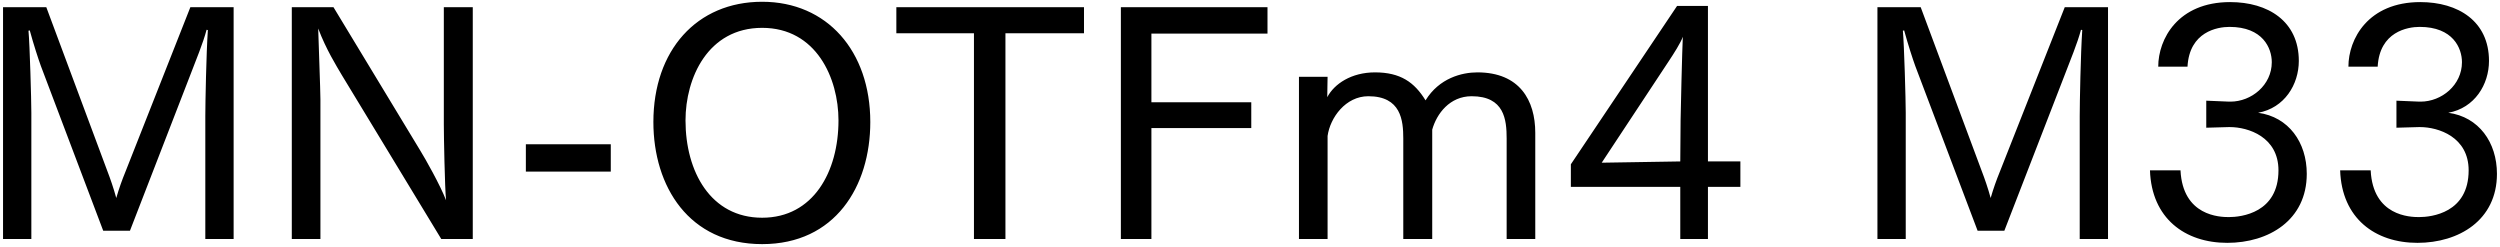 <svg 
 xmlns="http://www.w3.org/2000/svg"
 xmlns:xlink="http://www.w3.org/1999/xlink"
 width="566px" height="56px">
<path fill-rule="evenodd"  fill="rgb(0, 0, 0)"
 d="M565.308,39.356 C565.308,49.869 556.667,54.981 547.307,54.981 C537.730,54.981 530.169,49.437 529.809,38.564 L536.722,38.564 C537.226,48.933 545.651,49.149 547.667,49.149 C550.475,49.149 558.900,48.213 558.900,38.564 C558.900,31.003 552.059,28.771 547.883,28.771 C547.811,28.771 547.739,28.771 547.667,28.771 L542.554,28.915 L542.554,22.794 L547.739,23.010 C547.811,23.010 547.883,23.010 548.027,23.010 C552.779,23.010 557.388,19.266 557.388,14.082 C557.388,10.913 555.371,6.089 547.811,6.089 C545.074,6.089 538.738,7.169 538.306,15.090 L531.681,15.090 C531.681,8.825 536.146,0.473 547.955,0.473 C556.523,0.473 563.508,4.793 563.508,13.794 C563.508,19.122 560.268,24.451 554.291,25.531 C561.204,26.467 565.308,32.227 565.308,39.356 ZM504.251,54.981 C494.674,54.981 487.113,49.437 486.753,38.564 L493.666,38.564 C494.170,48.933 502.595,49.149 504.611,49.149 C507.419,49.149 515.844,48.213 515.844,38.564 C515.844,31.003 509.003,28.771 504.827,28.771 C504.755,28.771 504.683,28.771 504.611,28.771 L499.498,28.915 L499.498,22.794 L504.683,23.010 C504.755,23.010 504.827,23.010 504.971,23.010 C509.723,23.010 514.332,19.266 514.332,14.082 C514.332,10.913 512.316,6.089 504.755,6.089 C502.019,6.089 495.682,7.169 495.250,15.090 L488.625,15.090 C488.625,8.825 493.090,0.473 504.899,0.473 C513.468,0.473 520.452,4.793 520.452,13.794 C520.452,19.122 517.212,24.451 511.235,25.531 C518.148,26.467 522.252,32.227 522.252,39.356 C522.252,49.869 513.612,54.981 504.251,54.981 ZM470.847,26.251 C470.847,23.371 471.063,12.066 471.423,6.809 L471.135,6.737 C470.343,9.761 468.686,13.722 467.534,16.746 L453.781,52.245 L447.733,52.245 L433.619,14.946 C433.043,13.362 431.963,10.049 431.099,6.881 L430.811,6.953 C431.099,10.049 431.459,22.650 431.459,25.531 L431.459,54.117 L425.051,54.117 L425.051,1.625 L434.844,1.625 L448.741,38.924 C449.245,40.220 450.109,42.668 450.685,44.828 C451.333,42.596 451.981,40.796 452.773,38.852 L467.462,1.625 L477.255,1.625 L477.255,54.117 L470.847,54.117 L470.847,26.251 ZM386.678,54.117 L380.414,54.117 L380.414,42.308 L355.643,42.308 L355.643,37.196 L379.693,1.337 L386.678,1.337 L386.678,36.548 L394.023,36.548 L394.023,42.308 L386.678,42.308 L386.678,54.117 ZM377.749,13.938 L362.628,36.836 L380.414,36.548 L380.486,27.187 C380.486,26.107 380.846,11.057 380.990,8.321 C380.558,9.617 378.901,12.210 377.749,13.938 ZM341.105,31.363 C341.105,27.115 340.601,21.786 333.184,21.786 C328.216,21.786 325.263,25.747 324.255,29.347 L324.255,54.117 L317.703,54.117 L317.703,31.363 C317.703,27.259 317.199,21.786 309.782,21.786 C304.670,21.786 301.141,26.611 300.565,30.787 L300.565,54.117 L294.085,54.117 L294.085,17.394 L300.565,17.394 C300.565,18.618 300.493,20.274 300.493,22.002 C302.077,18.978 305.966,16.386 311.294,16.386 C317.055,16.386 320.223,18.618 322.743,22.722 C325.839,17.682 330.952,16.386 334.480,16.386 C344.057,16.386 347.585,22.722 347.585,30.067 L347.585,54.117 L341.105,54.117 L341.105,31.363 ZM260.678,23.155 L283.288,23.155 L283.288,28.987 L260.678,28.987 L260.678,54.117 L253.765,54.117 L253.765,1.625 L286.960,1.625 L286.960,7.601 L260.678,7.601 L260.678,23.155 ZM227.631,54.117 L220.503,54.117 L220.503,7.529 L202.933,7.529 L202.933,1.625 L245.417,1.625 L245.417,7.529 L227.631,7.529 L227.631,54.117 ZM172.553,55.269 C155.991,55.269 147.926,42.236 147.926,27.619 C147.926,11.417 157.719,0.401 172.553,0.401 C187.242,0.401 197.035,11.562 197.035,27.619 C197.035,42.236 189.042,55.269 172.553,55.269 ZM172.553,6.305 C160.239,6.305 155.199,17.682 155.199,27.259 C155.199,38.852 160.888,49.293 172.553,49.293 C184.146,49.293 189.834,38.852 189.834,27.259 C189.834,17.682 184.794,6.305 172.553,6.305 ZM119.055,32.659 L138.281,32.659 L138.281,38.852 L119.055,38.852 L119.055,32.659 ZM77.368,16.962 C76.144,14.874 73.840,11.201 72.040,6.449 C72.112,9.329 72.544,20.562 72.544,22.506 L72.544,54.117 L66.063,54.117 L66.063,1.625 L75.496,1.625 L95.154,34.099 C96.306,35.972 99.618,41.804 100.986,45.332 C100.698,42.380 100.482,30.787 100.482,28.195 L100.482,1.625 L107.035,1.625 L107.035,54.117 L99.906,54.117 L77.368,16.962 ZM46.484,26.251 C46.484,23.371 46.700,12.066 47.060,6.809 L46.772,6.737 C45.980,9.761 44.324,13.722 43.172,16.746 L29.419,52.245 L23.370,52.245 L9.257,14.946 C8.681,13.362 7.601,10.049 6.737,6.881 L6.449,6.953 C6.737,10.049 7.097,22.650 7.097,25.531 L7.097,54.117 L0.688,54.117 L0.688,1.625 L10.481,1.625 L24.378,38.924 C24.882,40.220 25.746,42.668 26.322,44.828 C26.970,42.596 27.618,40.796 28.411,38.852 L43.100,1.625 L52.893,1.625 L52.893,54.117 L46.484,54.117 L46.484,26.251 Z"/>
</svg>
